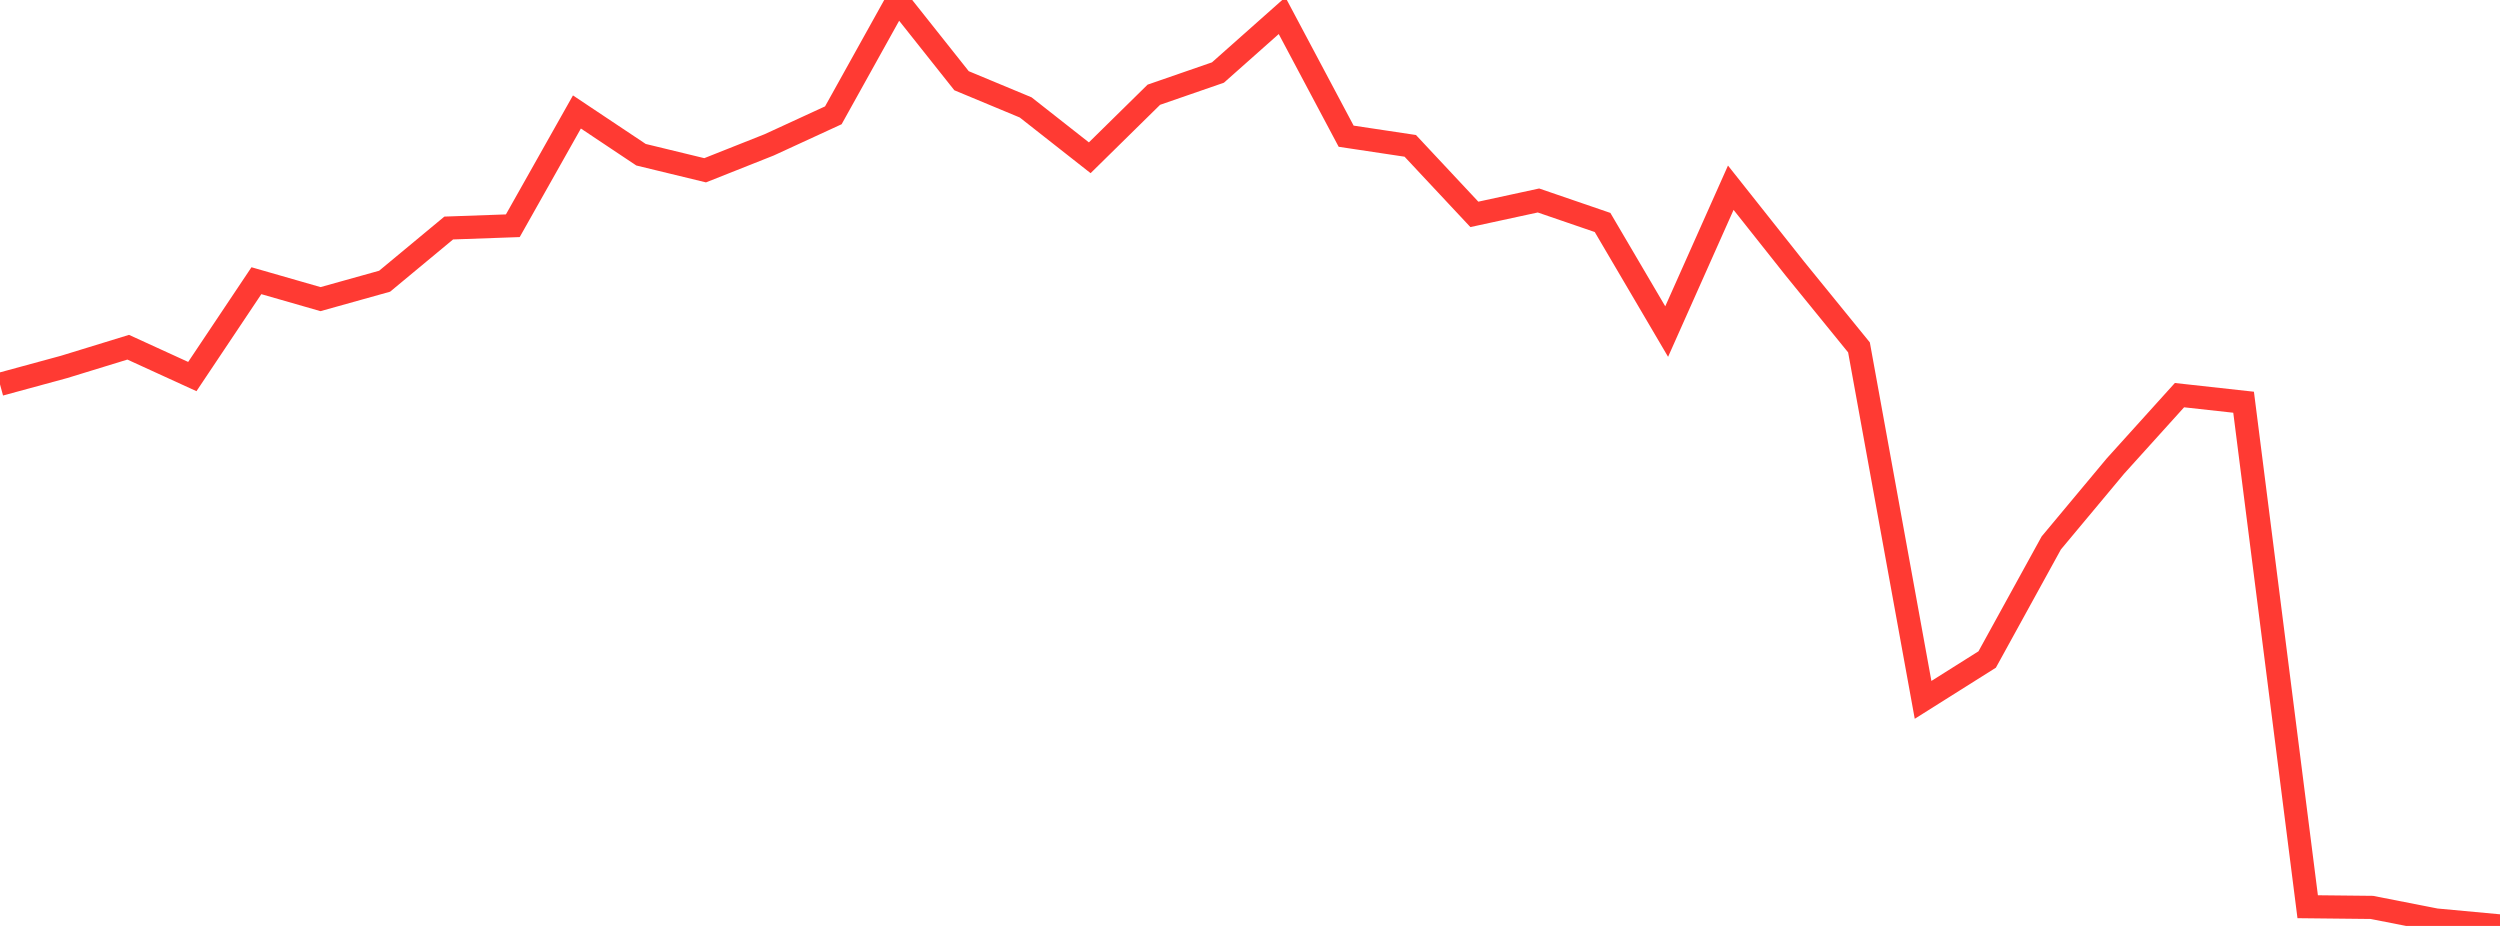 <?xml version="1.0" standalone="no"?>
<!DOCTYPE svg PUBLIC "-//W3C//DTD SVG 1.1//EN" "http://www.w3.org/Graphics/SVG/1.1/DTD/svg11.dtd">

<svg width="135" height="50" viewBox="0 0 135 50" preserveAspectRatio="none" 
  xmlns="http://www.w3.org/2000/svg"
  xmlns:xlink="http://www.w3.org/1999/xlink">


<polyline points="0.0, 20.755 3.462, 19.813 6.923, 18.75 10.385, 20.334 13.846, 15.158 17.308, 16.153 20.769, 15.186 24.231, 12.313 27.692, 12.19 31.154, 6.046 34.615, 8.355 38.077, 9.195 41.538, 7.821 45.0, 6.227 48.462, 0.0 51.923, 4.359 55.385, 5.8 58.846, 8.52 62.308, 5.115 65.769, 3.917 69.231, 0.844 72.692, 7.355 76.154, 7.876 79.615, 11.576 83.077, 10.826 86.538, 12.013 90.0, 17.905 93.462, 10.137 96.923, 14.503 100.385, 18.76 103.846, 37.793 107.308, 35.613 110.769, 29.319 114.231, 25.17 117.692, 21.338 121.154, 21.72 124.615, 48.963 128.077, 49 131.538, 49.679 135.0, 50.0" fill="none" stroke="#ff3a33" stroke-width="1.25"/>

</svg>